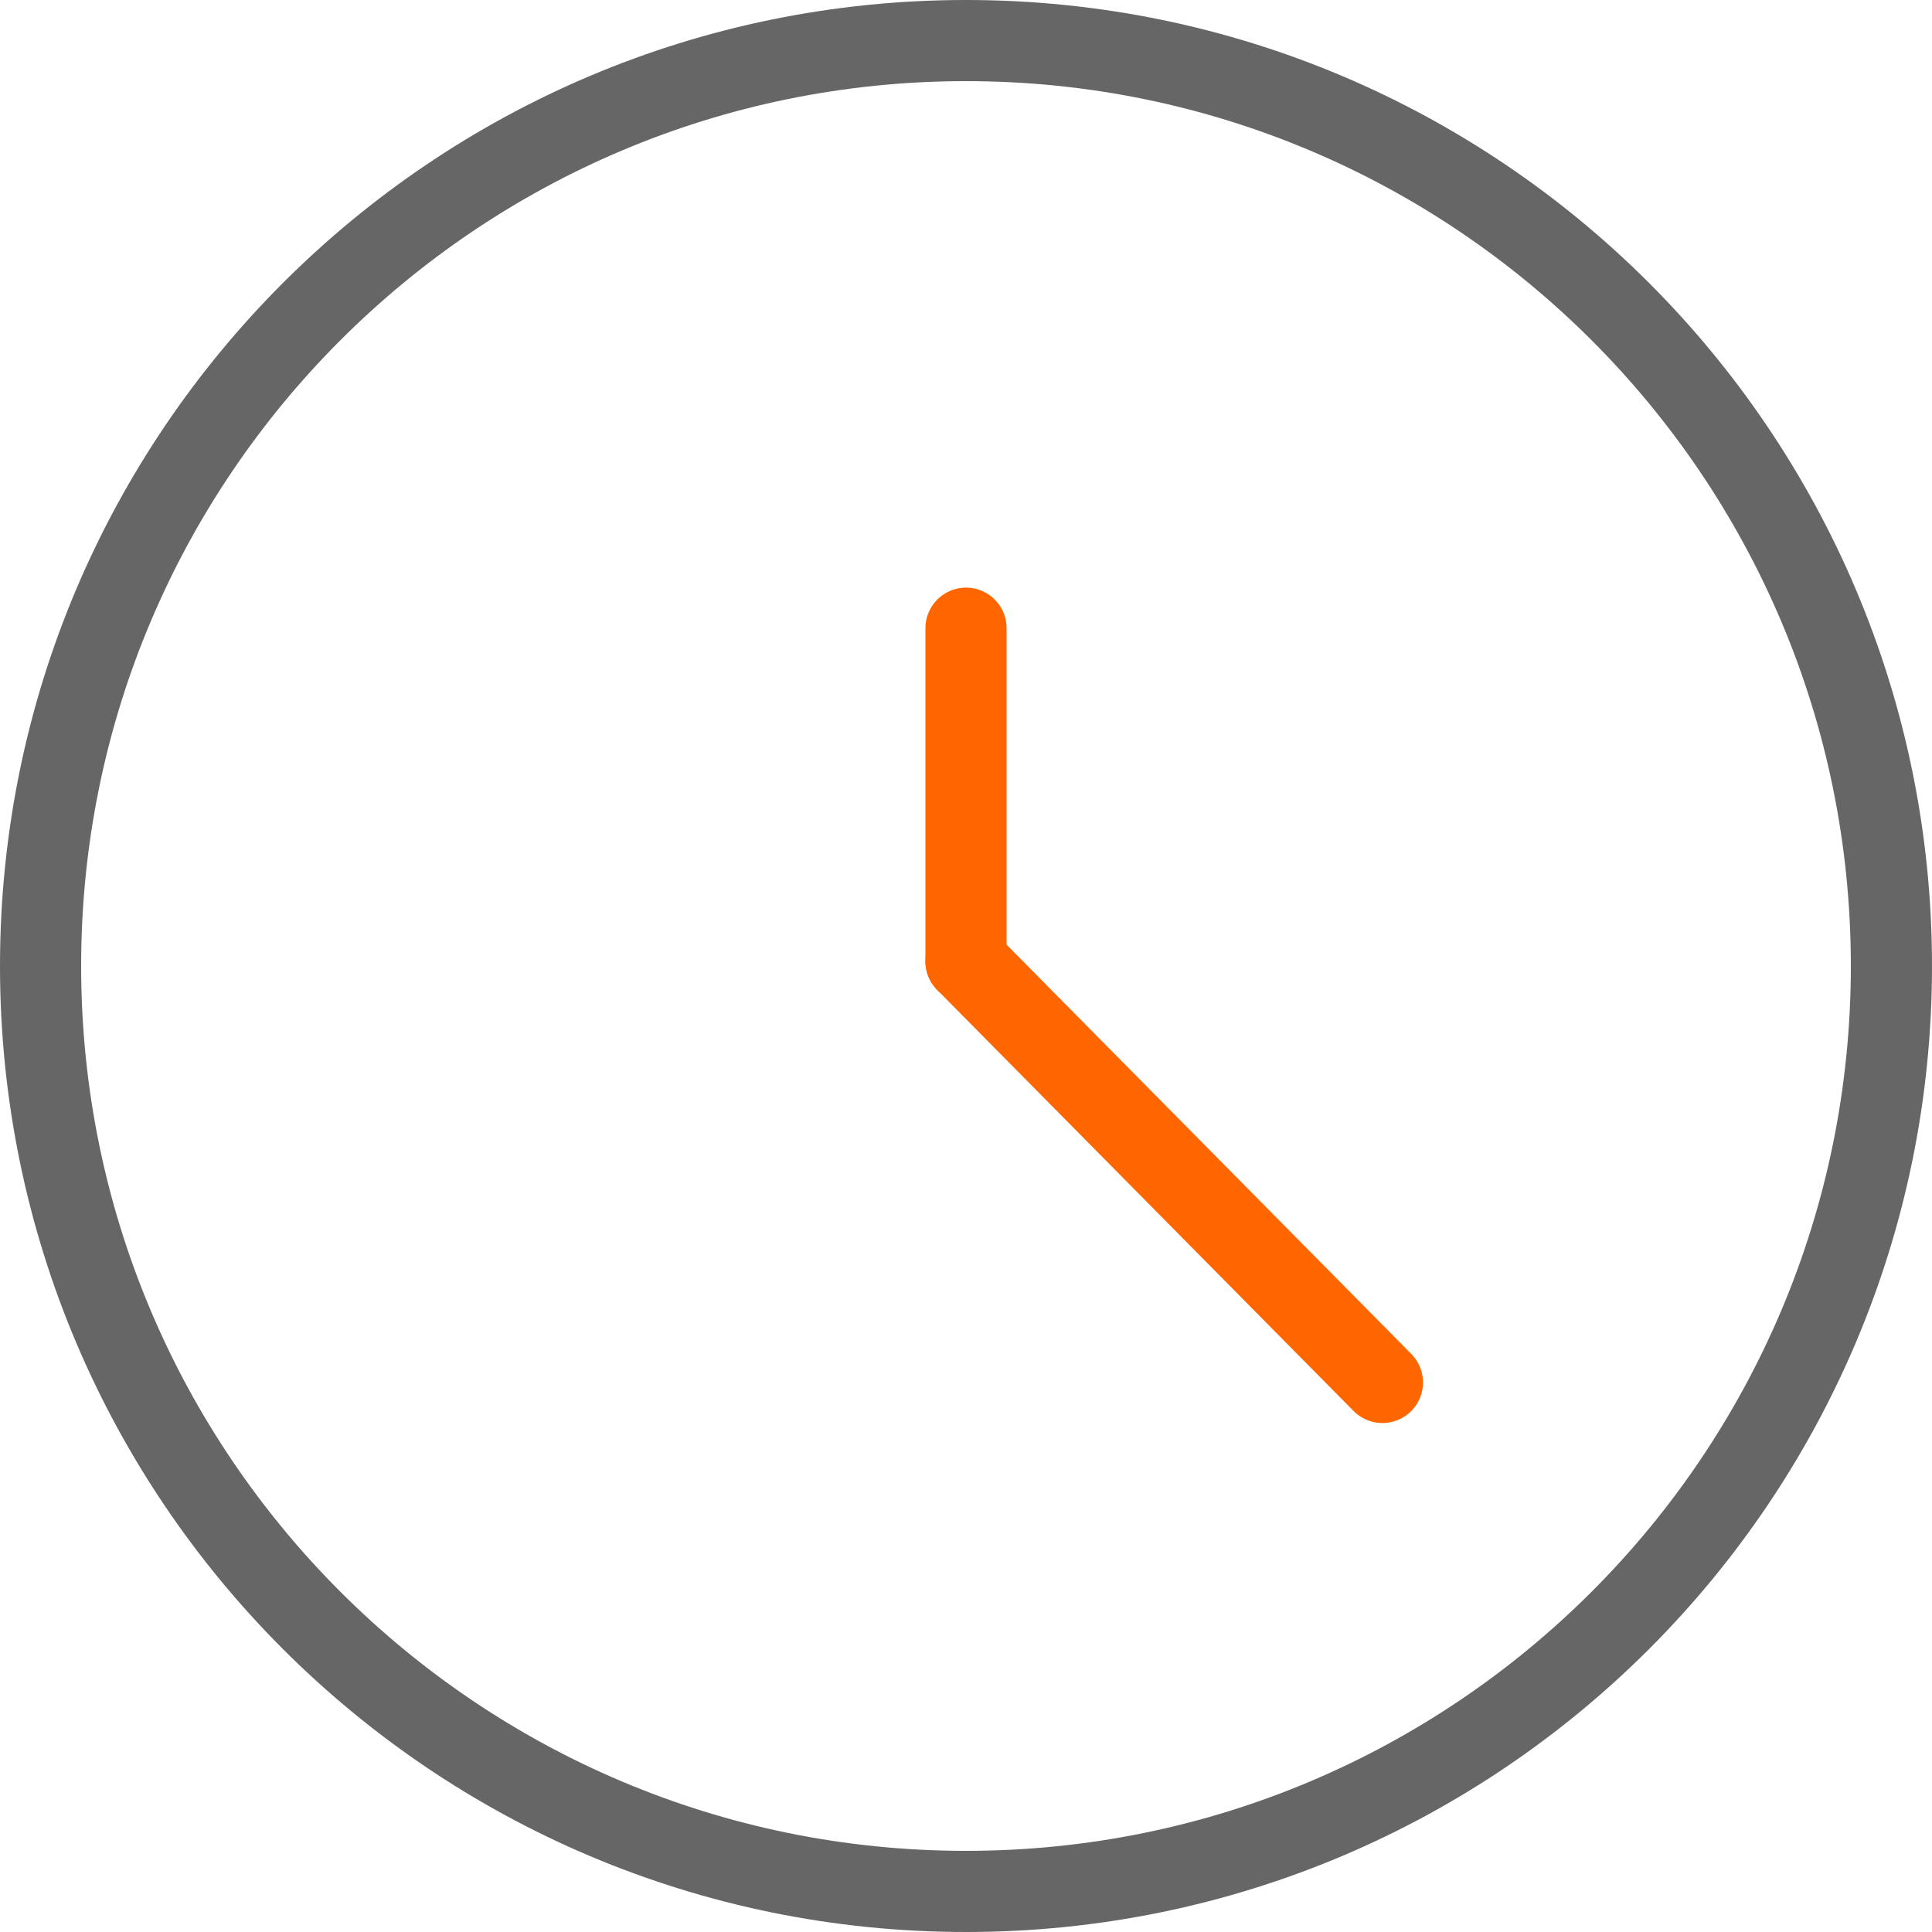 <svg id="Layer_1" data-name="Layer 1" xmlns="http://www.w3.org/2000/svg" viewBox="0 0 500 500"><g id="Date_Time_03_2-Color_API_Icons_1021"><path d="M10.5,250C10.5,117.73,117.73,10.5,250,10.5S489.5,117.73,489.5,250,382.27,489.5,250,489.5,10.5,382.27,10.5,250Z" fill="none" stroke="#666" stroke-linecap="round" stroke-linejoin="round" stroke-width="21"/><line x1="250" y1="248.8" x2="250" y2="162.58" fill="none" stroke="#f60" stroke-linecap="round" stroke-linejoin="round" stroke-width="21"/><line x1="250" y1="248.8" x2="357.77" y2="357.78" fill="none" stroke="#f60" stroke-linecap="round" stroke-linejoin="round" stroke-width="21"/></g></svg>
